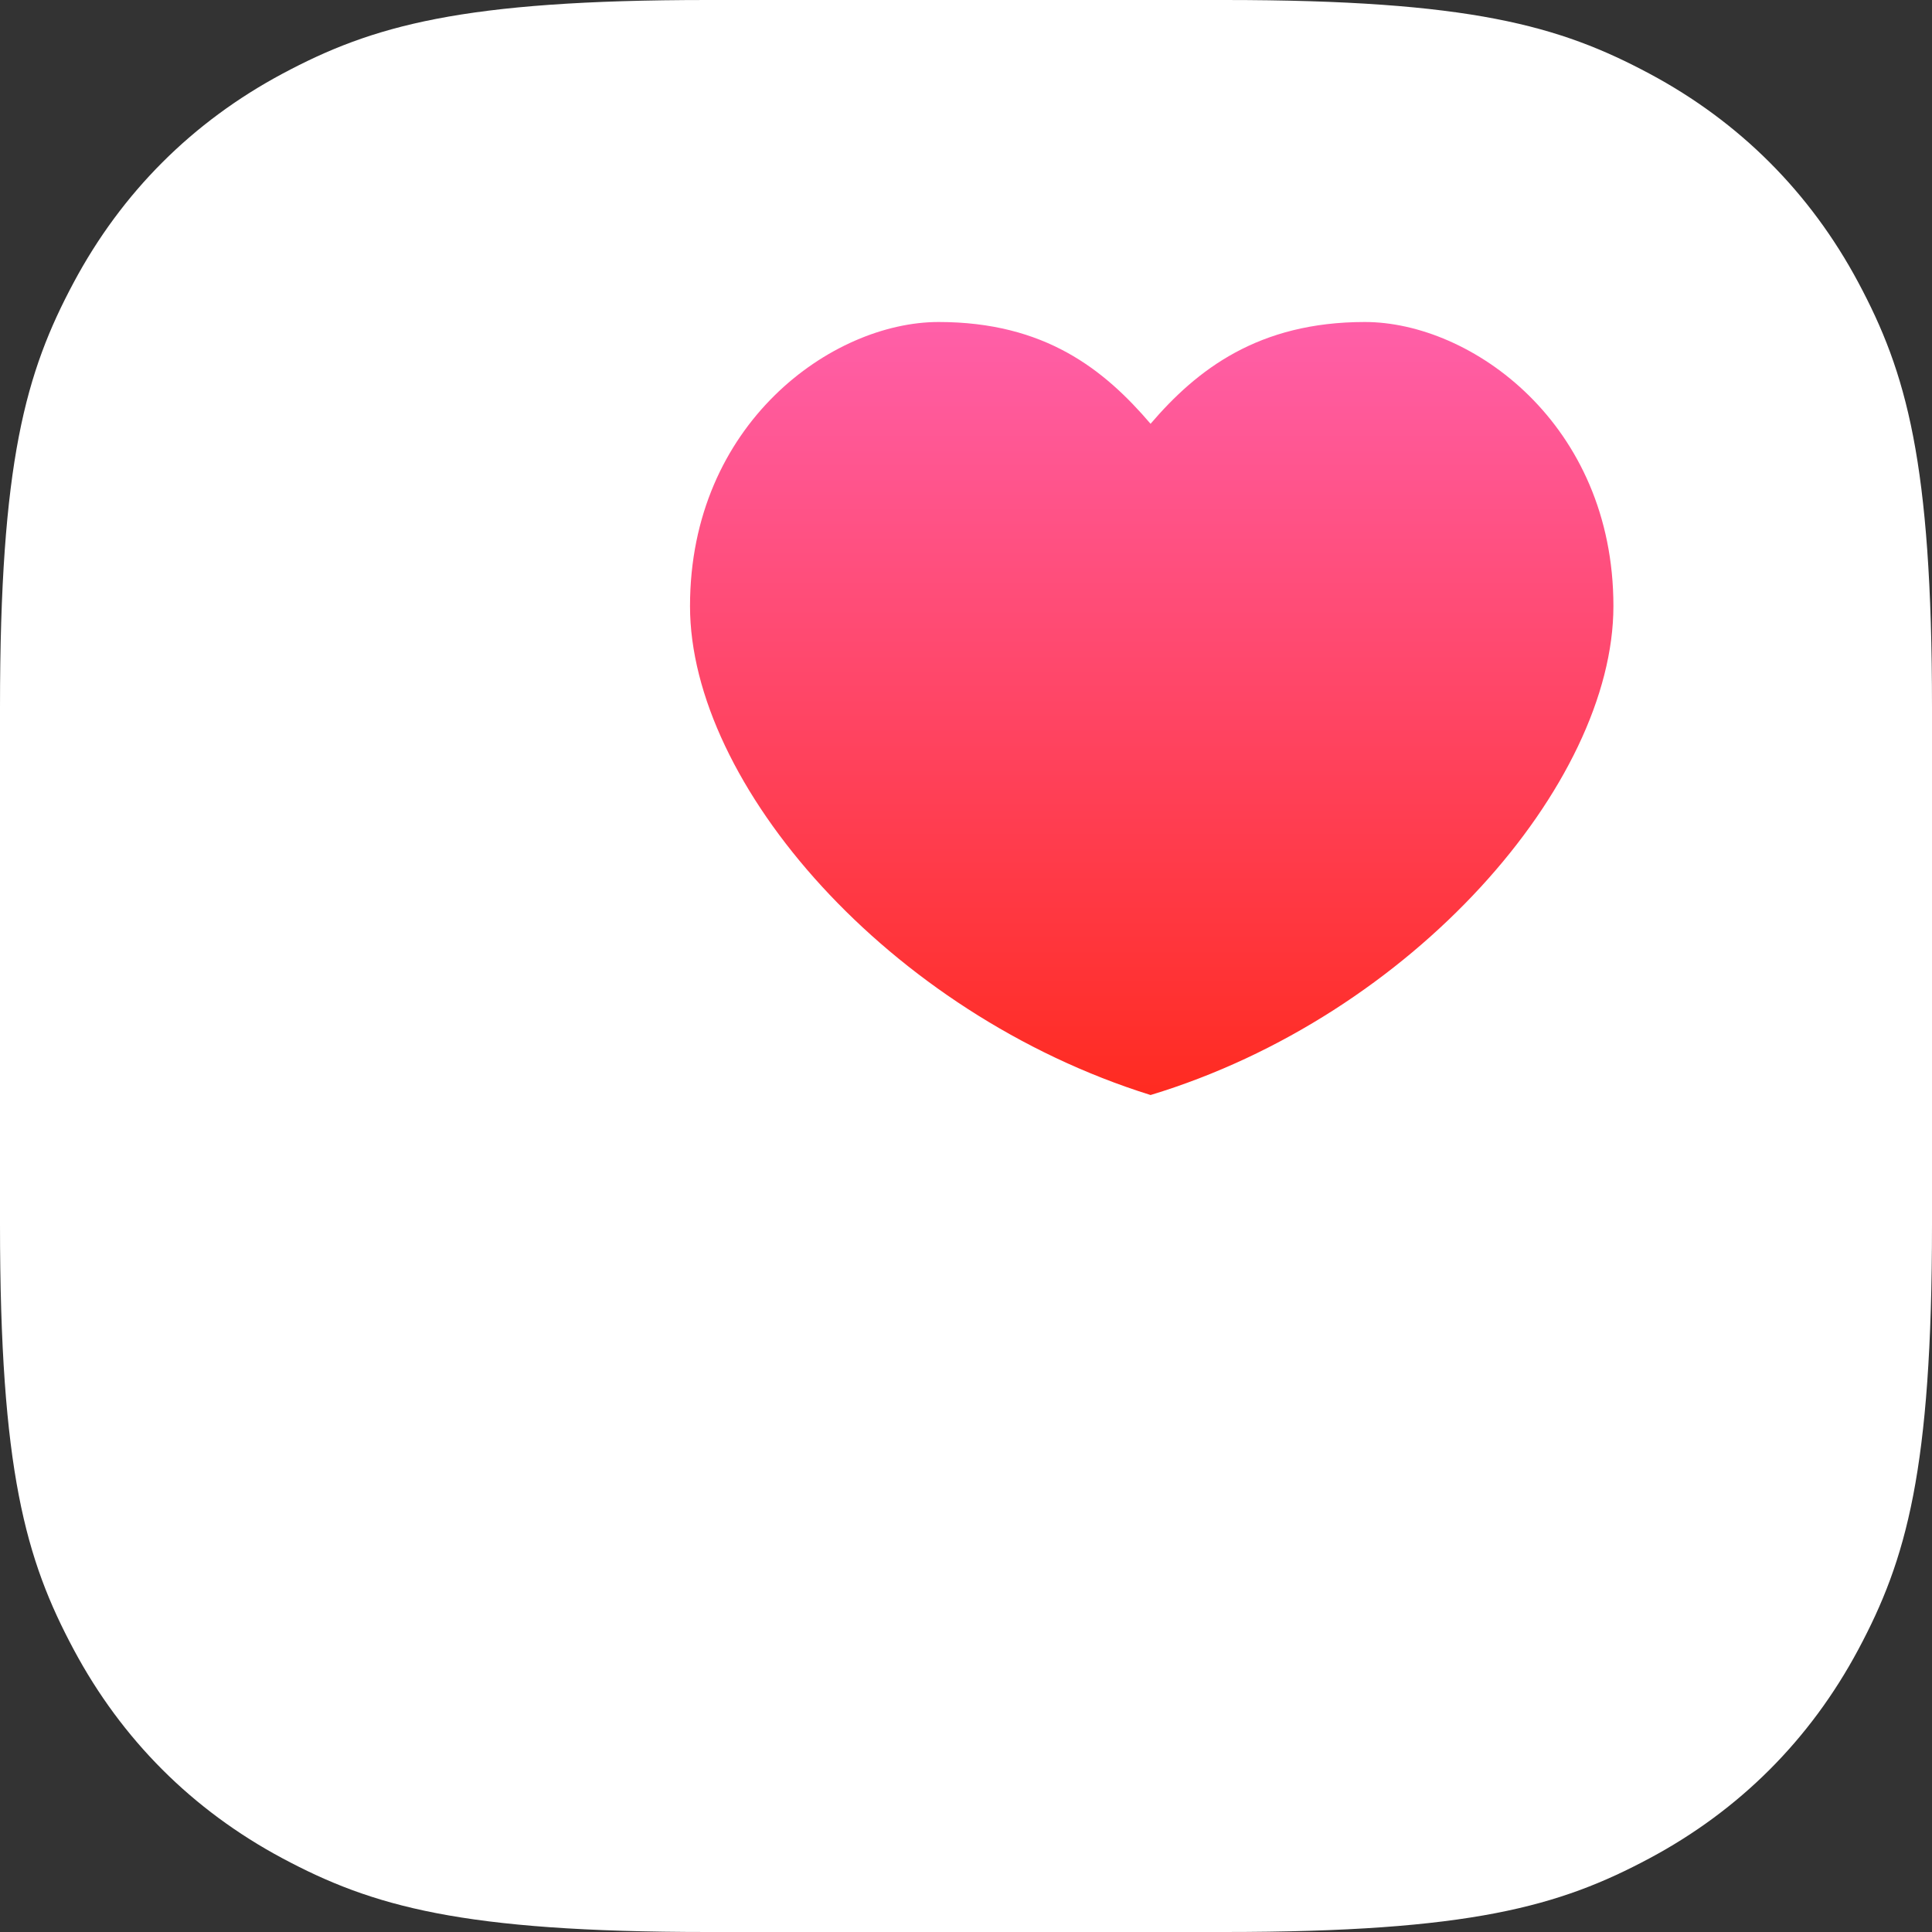 <?xml version="1.0" encoding="UTF-8"?>
<svg width="60px" height="60px" viewBox="0 0 60 60" version="1.1" xmlns="http://www.w3.org/2000/svg" xmlns:xlink="http://www.w3.org/1999/xlink">
    <rect x="0" y="0" width="60" height="60" fill="#333333" stroke="none"/>
    <title>icon-applehealth</title>
    <defs>
        <path d="M21.976,-8.87863121e-16 L38.024,8.87863121e-16 C45.665,-5.15874042e-16 48.436,0.796 51.23,2.29 C54.024,3.784 56.216,5.976 57.71,8.77 C59.204,11.564 60,14.335 60,21.976 L60,38.024 C60,45.665 59.204,48.436 57.71,51.23 C56.216,54.024 54.024,56.216 51.23,57.71 C48.436,59.204 45.665,60 38.024,60 L21.976,60 C14.335,60 11.564,59.204 8.77,57.71 C5.976,56.216 3.784,54.024 2.29,51.23 C0.796,48.436 3.43916028e-16,45.665 -5.91908747e-16,38.024 L5.91908747e-16,21.976 C-3.43916028e-16,14.335 0.796,11.564 2.29,8.77 C3.784,5.976 5.976,3.784 8.77,2.29 C11.564,0.796 14.335,5.15874042e-16 21.976,-8.87863121e-16 Z" id="path-1"></path>
        <linearGradient x1="50%" y1="0%" x2="50%" y2="100%" id="linearGradient-3">
            <stop stop-color="#FF5FA8" offset="0%"></stop>
            <stop stop-color="#FF2B21" offset="100%"></stop>
        </linearGradient>
    </defs>
    <g id="Page-1" stroke="none" stroke-width="1" fill="none" fill-rule="evenodd">
        <g id="icon-applehealth">
            <mask id="mask-2" fill="white">
                <use xlink:href="#path-1"></use>
            </mask>
            <use id="Mask" fill="#FFFFFF" xlink:href="#path-1"></use>
            <path d="M35.732,34.007 C27.582,31.46 21.429,24.339 21.429,18.824 C21.429,13.161 25.84,10 29.149,10 C32.458,10 34.295,11.482 35.732,13.161 C37.17,11.482 39.076,10 42.385,10 C45.694,10 50.106,13.161 50.106,18.824 C50.106,24.339 43.883,31.538 35.732,34.007 Z" id="Oval" fill="url(#linearGradient-3)" mask="url(#mask-2)"></path>
        </g>
    </g>
</svg>